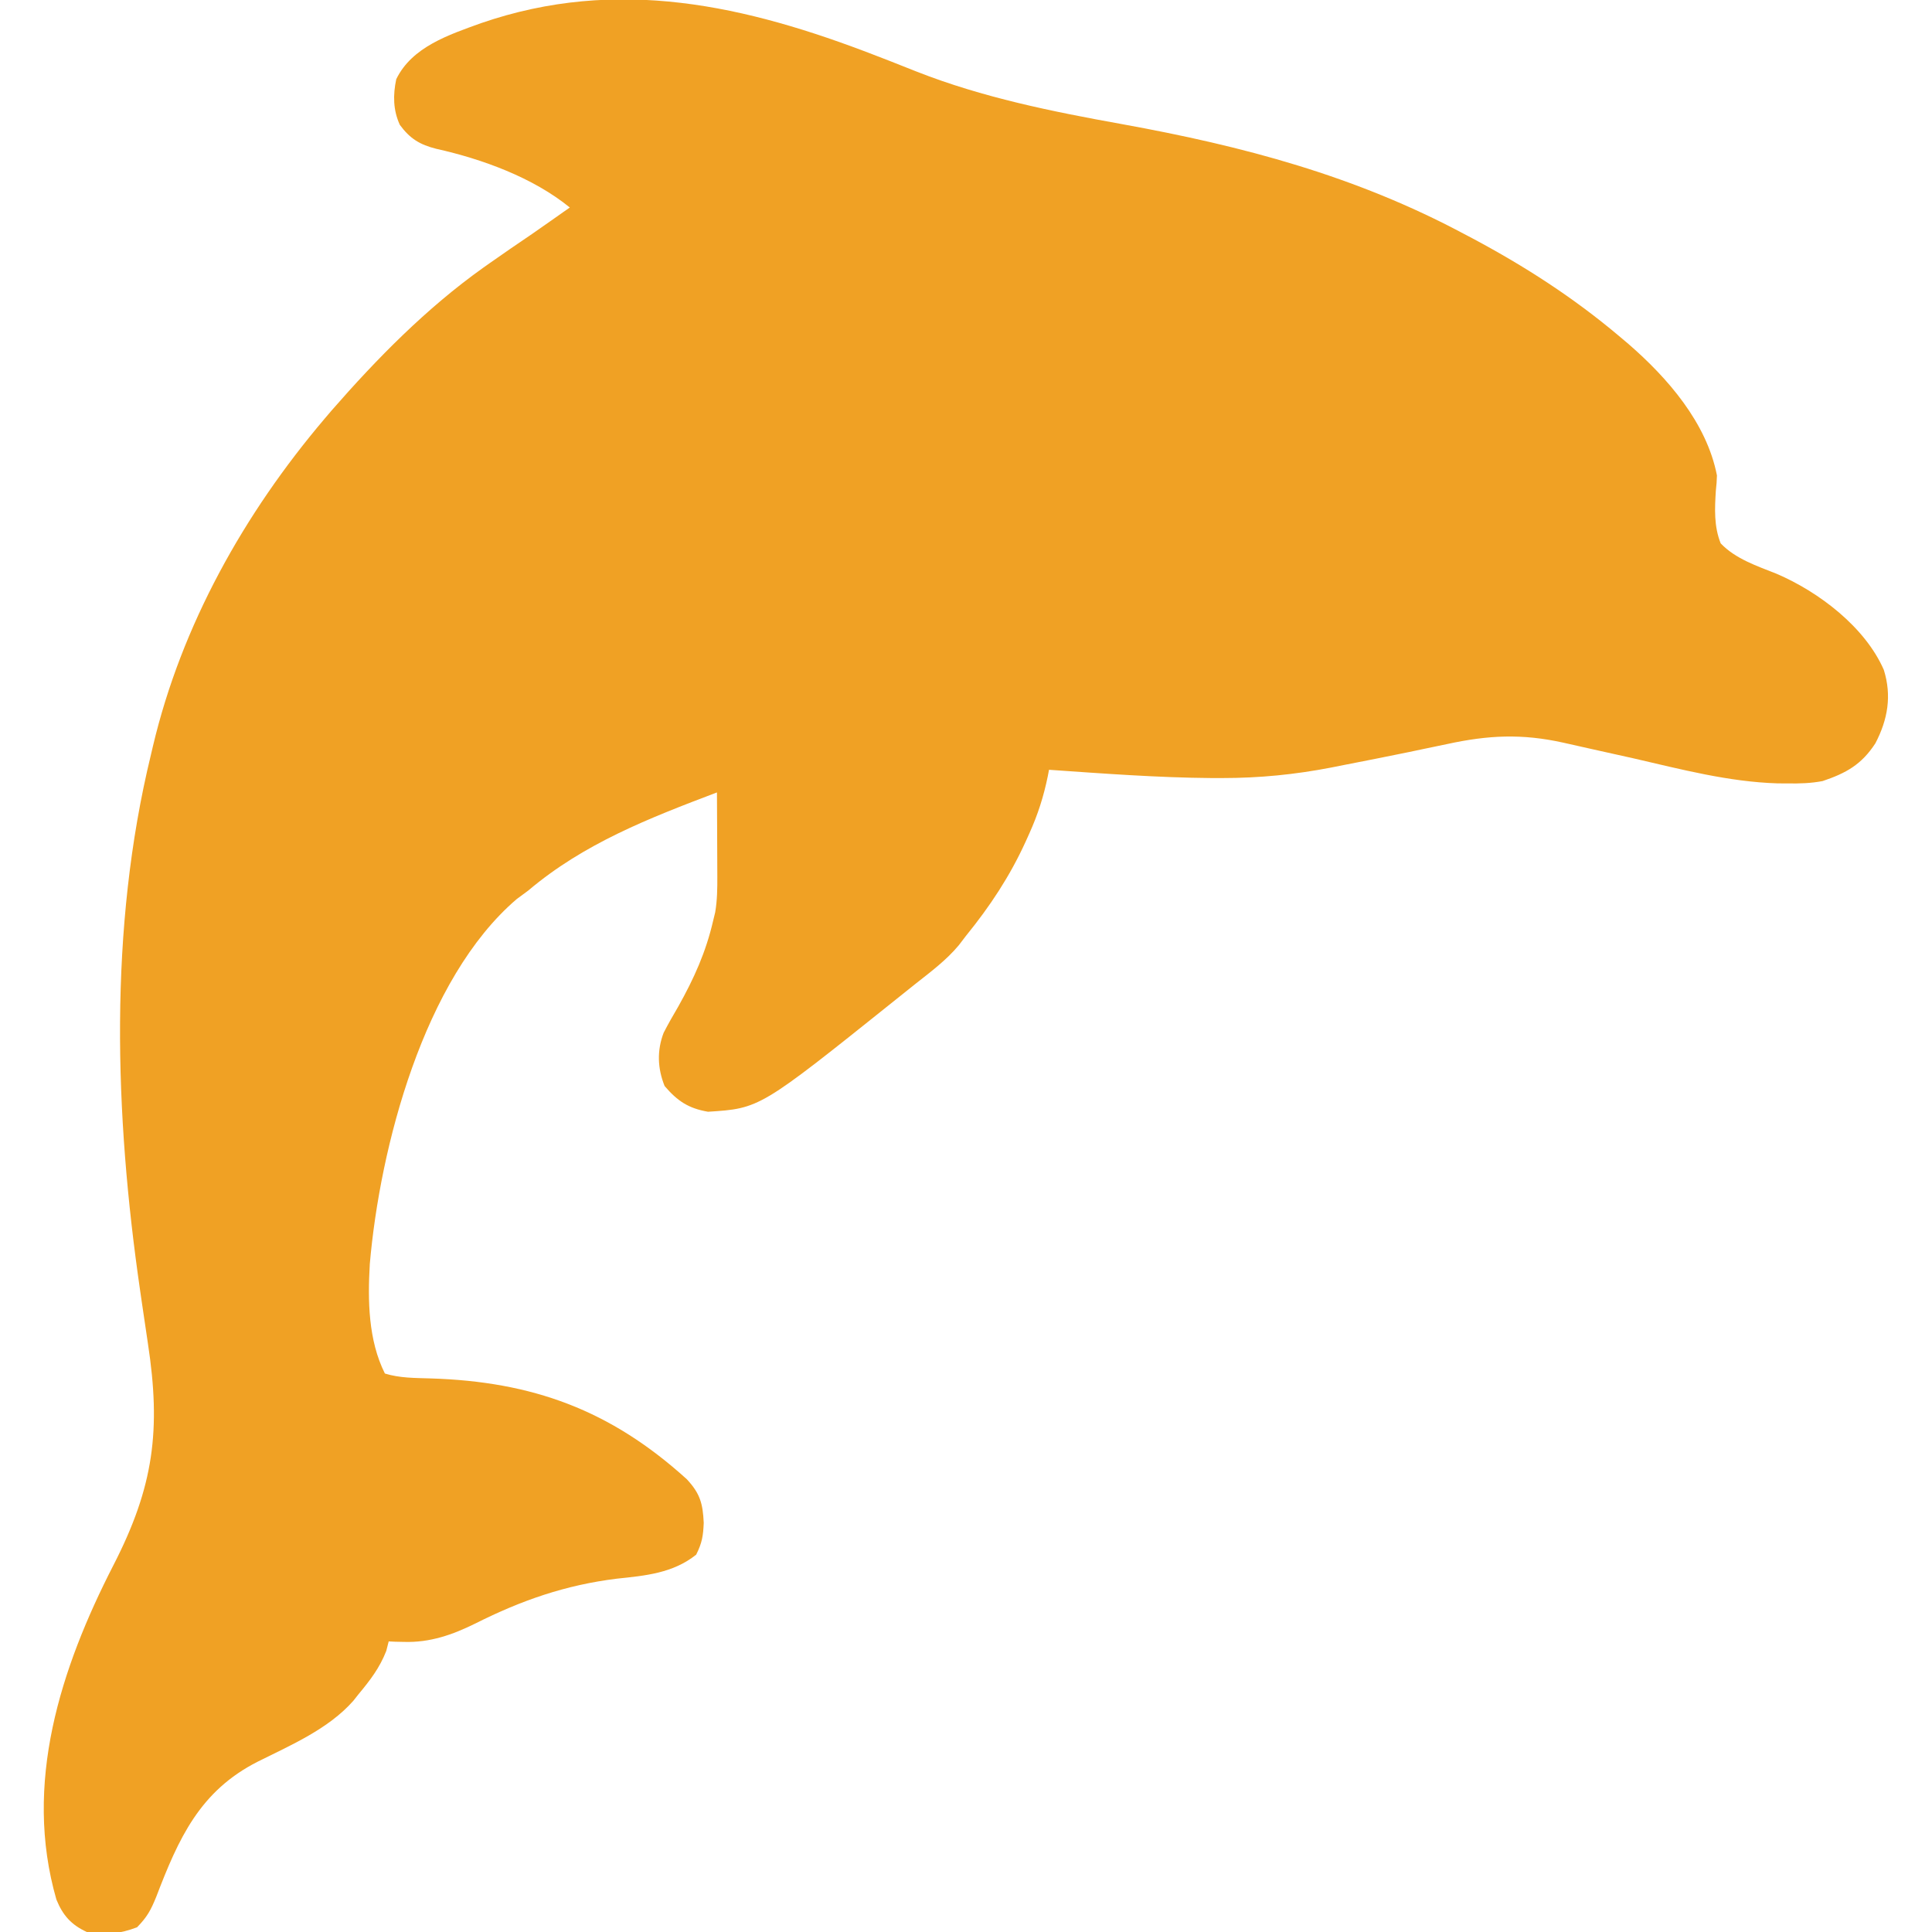 <?xml version="1.0" encoding="UTF-8"?>
<svg xmlns="http://www.w3.org/2000/svg" width="32" height="32" viewBox="0 0 32 32" fill="none">
  <g clip-path="url(#clip0_209_8222)">
    <path d="M14.51 0.922C14.587 0.952 14.664 0.982 14.743 1.012C14.889 1.069 15.035 1.127 15.18 1.185C16.276 1.616 17.428 1.848 18.584 2.056C20.587 2.419 22.444 2.91 24.25 3.875C24.296 3.899 24.341 3.923 24.389 3.948C25.257 4.411 26.058 4.927 26.812 5.562C26.865 5.607 26.918 5.651 26.972 5.697C27.619 6.258 28.269 7.003 28.438 7.875C28.433 7.998 28.433 7.998 28.42 8.126C28.401 8.426 28.387 8.716 28.5 9C28.747 9.258 29.101 9.374 29.427 9.504C30.127 9.804 30.892 10.386 31.202 11.095C31.336 11.524 31.268 11.918 31.062 12.312C30.832 12.665 30.576 12.806 30.188 12.937C29.993 12.974 29.807 12.979 29.609 12.976C29.554 12.976 29.498 12.976 29.441 12.975C28.632 12.95 27.847 12.743 27.062 12.562C26.823 12.508 26.583 12.455 26.343 12.402C26.194 12.369 26.046 12.336 25.898 12.302C25.21 12.149 24.654 12.175 23.969 12.324C23.831 12.353 23.694 12.381 23.556 12.41C23.451 12.432 23.451 12.432 23.343 12.455C22.98 12.53 22.617 12.601 22.254 12.672C22.188 12.685 22.122 12.698 22.053 12.712C21.45 12.829 20.861 12.887 20.246 12.887C20.157 12.887 20.157 12.887 20.066 12.887C19.168 12.88 18.271 12.812 17.375 12.75C17.368 12.785 17.362 12.82 17.355 12.855C17.286 13.193 17.189 13.495 17.047 13.809C17.027 13.852 17.008 13.895 16.988 13.94C16.726 14.514 16.398 15.01 16 15.5C15.96 15.552 15.921 15.604 15.88 15.657C15.674 15.903 15.425 16.089 15.174 16.287C15.052 16.384 14.931 16.482 14.809 16.579C12.585 18.359 12.585 18.359 11.727 18.414C11.402 18.358 11.22 18.236 11.008 17.988C10.891 17.697 10.879 17.402 10.992 17.106C11.068 16.958 11.15 16.815 11.234 16.672C11.495 16.206 11.691 15.773 11.812 15.25C11.823 15.204 11.835 15.158 11.846 15.11C11.88 14.907 11.882 14.716 11.881 14.51C11.881 14.43 11.881 14.349 11.88 14.266C11.88 14.181 11.879 14.096 11.879 14.012C11.879 13.926 11.878 13.84 11.878 13.754C11.877 13.544 11.876 13.335 11.875 13.125C10.755 13.55 9.674 13.968 8.75 14.75C8.655 14.819 8.655 14.819 8.559 14.891C7.016 16.209 6.292 19.006 6.125 20.937C6.09 21.54 6.099 22.198 6.375 22.75C6.621 22.826 6.875 22.823 7.131 22.831C8.817 22.883 10.107 23.351 11.375 24.5C11.597 24.738 11.641 24.905 11.656 25.223C11.647 25.439 11.629 25.554 11.531 25.75C11.146 26.058 10.689 26.098 10.215 26.148C9.367 26.253 8.637 26.506 7.874 26.89C7.494 27.078 7.119 27.209 6.688 27.195C6.64 27.194 6.592 27.193 6.543 27.192C6.491 27.19 6.491 27.19 6.438 27.187C6.425 27.239 6.412 27.291 6.398 27.344C6.288 27.626 6.13 27.831 5.938 28.062C5.909 28.099 5.88 28.135 5.851 28.172C5.439 28.638 4.819 28.904 4.27 29.178C3.309 29.665 2.958 30.449 2.586 31.422C2.496 31.641 2.438 31.75 2.27 31.922C1.982 32.03 1.741 32.061 1.438 32C1.18 31.881 1.04 31.724 0.934 31.462C0.381 29.544 1.003 27.631 1.879 25.924C2.548 24.621 2.669 23.685 2.449 22.246C2.415 22.014 2.38 21.781 2.346 21.549C2.338 21.491 2.33 21.434 2.321 21.376C1.897 18.457 1.799 15.382 2.5 12.5C2.51 12.455 2.521 12.41 2.532 12.364C3.006 10.355 4.045 8.504 5.375 6.937C5.413 6.893 5.45 6.848 5.489 6.803C6.244 5.937 7.063 5.105 8 4.437C8.035 4.413 8.07 4.388 8.106 4.362C8.339 4.197 8.576 4.036 8.813 3.875C8.934 3.791 9.055 3.706 9.176 3.621C9.226 3.586 9.277 3.55 9.329 3.513C9.365 3.488 9.401 3.463 9.438 3.437C8.829 2.941 7.987 2.634 7.227 2.465C6.953 2.396 6.791 2.297 6.623 2.069C6.51 1.823 6.508 1.574 6.563 1.312C6.824 0.775 7.436 0.576 7.969 0.383C10.229 -0.395 12.351 0.086 14.51 0.922Z" fill="#F0A124"></path>
  </g>
  <defs>
    <clipPath id="clip0_209_8222">
      <rect width="32" height="32" fill="white"></rect>
    </clipPath>
  </defs>
</svg>
